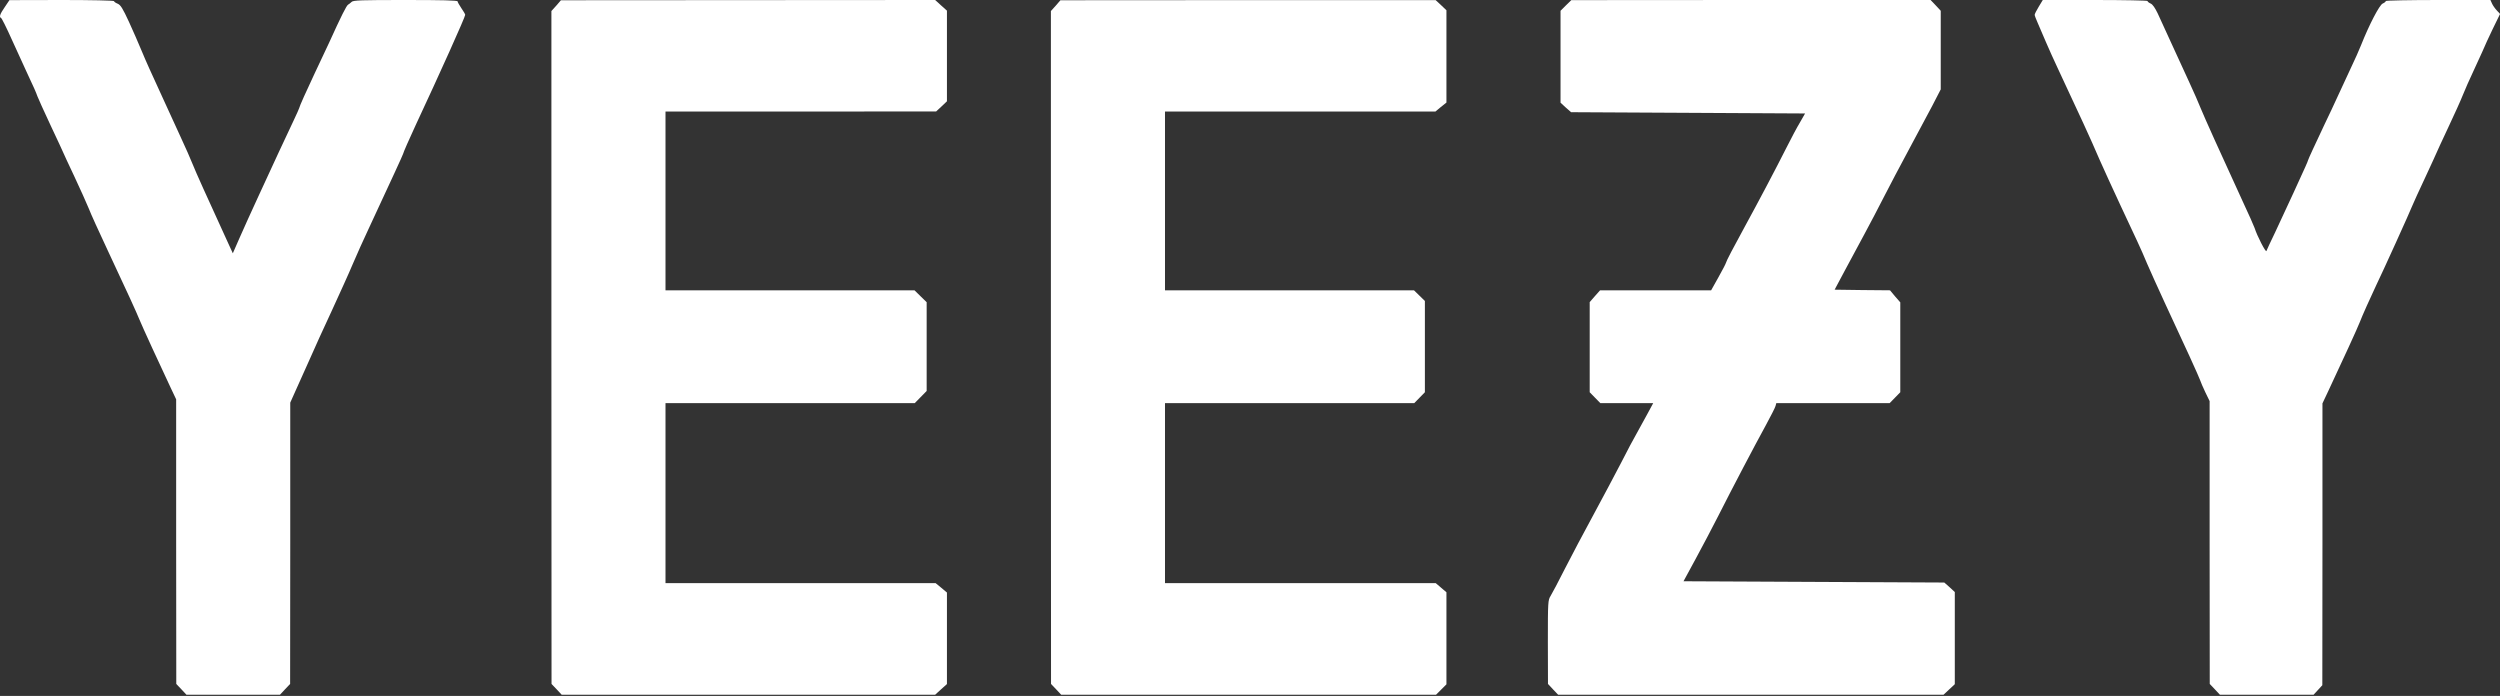 <svg width="467" height="130" viewBox="0 0 467 130" fill="none" xmlns="http://www.w3.org/2000/svg">
<rect x="0" y="0" width="467" height="130" fill="#333333" stroke="none"/>
<g clip-path="url(#clip0_65_163)">
<path d="M0.888 1.326C-0.012 2.628 -0.201 3.197 0.201 3.362C0.32 3.386 1.243 5.233 2.238 7.459C3.256 9.662 4.44 12.29 4.89 13.261C6.311 16.269 6.785 17.382 6.974 17.95C7.069 18.258 8.206 20.745 9.485 23.492C10.763 26.215 11.829 28.488 11.829 28.536C11.829 28.583 12.753 30.549 13.866 32.917C14.979 35.285 16.186 37.985 16.565 38.908C16.921 39.856 18.531 43.384 20.118 46.771C23.765 54.538 25.493 58.327 26.038 59.677C26.488 60.814 30.159 68.794 31.864 72.394L32.906 74.596V101.167L32.929 127.761L33.877 128.756L34.824 129.774H43.562H52.301L53.248 128.756L54.195 127.761L54.219 101.475V75.212L55.024 73.412C55.474 72.441 56.635 69.813 57.629 67.61C58.6 65.384 60.566 61.051 62.01 57.972C63.431 54.87 65.207 50.986 65.894 49.328C66.604 47.67 67.931 44.687 68.854 42.745C72.998 33.84 75.296 28.867 75.296 28.749C75.296 28.583 76.527 25.789 77.616 23.444C82.163 13.711 86.9 3.173 86.9 2.77C86.9 2.652 86.592 2.107 86.189 1.539C85.81 0.971 85.479 0.402 85.479 0.26C85.479 0.071 82.495 -0 75.746 -0C67.481 -0 65.965 0.047 65.681 0.355C65.491 0.544 65.183 0.781 65.018 0.876C64.71 1.065 63.786 2.889 61.442 8.051C60.755 9.543 59.547 12.101 58.766 13.735C57.298 16.837 55.877 20.011 55.877 20.224C55.877 20.295 55.403 21.337 54.835 22.544C54.266 23.752 53.059 26.333 52.135 28.299C51.235 30.241 49.483 34.03 48.251 36.706C47.02 39.382 45.433 42.863 44.746 44.45L43.491 47.315L42.449 45.042C38.566 36.564 36.553 32.112 35.984 30.667C35.629 29.744 34.611 27.47 33.734 25.576C32.858 23.681 31.343 20.389 30.372 18.234C29.401 16.079 28.288 13.64 27.885 12.788C27.506 11.935 26.796 10.348 26.346 9.235C25.896 8.122 24.878 5.825 24.096 4.096C22.912 1.539 22.533 0.923 21.965 0.686C21.61 0.544 21.302 0.331 21.302 0.213C21.302 0.094 16.992 -0 11.545 -0L1.764 0.023L0.888 1.326Z" fill="white"/>
<path d="M103.903 1.065L103.003 2.06V64.911L103.027 127.761L103.974 128.756L104.921 129.774H139.804H174.687L175.776 128.78L176.889 127.785V119.236V110.687L175.847 109.811L174.782 108.935H149.561H124.316V92.121V75.307H147.595H170.874L171.987 74.17L173.1 73.033V64.745V56.456L171.964 55.343L170.827 54.23H147.572H124.316V37.535V20.839H149.608L174.876 20.816L175.895 19.868L176.889 18.921V10.443V1.989L175.776 0.994L174.687 -0L139.733 0.023L104.779 0.047L103.903 1.065Z" fill="white"/>
<path d="M197.208 1.065L196.308 2.06V64.911L196.332 127.761L197.279 128.756L198.226 129.774H233.228H268.253L269.224 128.803L270.195 127.833V119.236V110.64L269.2 109.787L268.205 108.935H242.913H217.621V92.121V75.307H240.9H264.179L265.174 74.289L266.169 73.27V64.745V56.219L265.15 55.225L264.132 54.23H240.877H217.621V37.535V20.839H242.866H268.134L269.153 19.987L270.195 19.158V10.538V1.918L269.2 0.97L268.182 0.023H233.133L198.084 0.047L197.208 1.065Z" fill="white"/>
<path d="M292.502 1.018L291.508 2.013V10.609V19.182L292.479 20.081L293.473 20.958L315.331 21.076L337.189 21.195L336.242 22.852C335.698 23.752 334.561 25.884 333.708 27.589C331.719 31.543 328.427 37.772 325.964 42.271C323.786 46.25 322.46 48.783 322.389 49.139C322.365 49.281 321.749 50.465 320.991 51.815L319.641 54.23H309.269H298.896L297.925 55.32L296.955 56.433V64.863V73.27L297.949 74.289L298.944 75.307H303.893H308.819L307.706 77.367C307.09 78.528 306.19 80.138 305.717 80.99C305.219 81.843 303.917 84.282 302.828 86.437C301.715 88.592 299.394 92.95 297.665 96.147C295.936 99.344 293.521 103.867 292.337 106.211C291.153 108.556 289.945 110.853 289.661 111.303C289.163 112.108 289.14 112.345 289.14 119.947L289.163 127.761L290.111 128.78L291.058 129.774H327.054H363.05L364.115 128.78L365.157 127.809V119.189V110.592L364.186 109.692L363.192 108.816L338.847 108.698L314.479 108.579L316.729 104.435C317.96 102.162 319.878 98.538 320.968 96.383C323.502 91.363 327.693 83.382 329.848 79.451C330.772 77.746 331.601 76.136 331.672 75.828L331.814 75.307H342.399H352.985L353.98 74.289L354.974 73.27V64.887V56.48L354.003 55.367L353.056 54.23L347.87 54.183L342.707 54.112L344.602 50.56C345.644 48.594 347.302 45.516 348.296 43.692C349.291 41.868 350.901 38.766 351.896 36.824C352.89 34.859 354.974 30.928 356.514 28.062C358.053 25.197 360.042 21.455 360.942 19.774L362.529 16.695V9.354V2.013L361.581 0.994L360.634 -0H327.077L293.521 0.023L292.502 1.018Z" fill="white"/>
<path d="M380.835 1.255C380.409 1.941 380.077 2.628 380.077 2.77C380.077 2.912 380.338 3.599 380.646 4.286C380.953 4.996 381.64 6.583 382.161 7.814C382.682 9.046 383.724 11.343 384.458 12.906C385.192 14.469 386.329 16.908 386.992 18.353C387.655 19.774 388.626 21.905 389.195 23.089C389.739 24.25 390.45 25.86 390.805 26.641C392.581 30.762 394.404 34.764 399.259 45.113C399.804 46.273 400.633 48.144 401.083 49.257C401.556 50.37 403.048 53.662 404.398 56.599C408.163 64.65 410.768 70.381 410.982 71.02C411.076 71.352 411.526 72.347 411.953 73.27L412.758 74.928V101.357L412.781 127.761L413.729 128.756L414.676 129.774H423.414H432.177L433.005 128.875L433.811 127.998L433.834 101.664V75.354L434.995 72.891C437.292 68.013 440.536 60.956 440.82 60.151C441.152 59.227 442.975 55.178 443.899 53.236C444.894 51.223 450.317 39.264 450.648 38.364C450.838 37.914 451.903 35.522 453.064 33.083C454.2 30.62 455.148 28.583 455.148 28.536C455.148 28.488 456.119 26.404 457.303 23.871C458.487 21.36 459.718 18.637 460.026 17.832C460.334 17.027 461.376 14.658 462.371 12.551C463.341 10.443 464.147 8.691 464.147 8.643C464.147 8.596 464.786 7.199 465.568 5.565L467.012 2.605L466.396 1.941C466.065 1.586 465.662 1.018 465.496 0.639L465.212 -0H455.456C450.08 -0 445.675 0.094 445.675 0.189C445.675 0.307 445.415 0.521 445.083 0.663C444.467 0.947 442.573 4.594 441.057 8.407C440.702 9.306 439.873 11.177 439.21 12.551C438.571 13.924 437.481 16.269 436.794 17.761C436.108 19.253 434.971 21.715 434.237 23.207C432.413 27.068 431.206 29.672 431.135 29.957C431.064 30.241 430.803 30.833 428.435 35.995C427.393 38.269 425.854 41.584 425.025 43.337C424.172 45.089 423.438 46.7 423.367 46.889C423.249 47.221 421.615 44.047 421.165 42.603C421.07 42.295 420.028 39.95 418.844 37.416C414.747 28.512 411.763 21.881 411.1 20.247C410.745 19.324 409.774 17.145 408.969 15.393C408.163 13.64 406.672 10.372 405.653 8.17C404.635 5.944 403.475 3.41 403.072 2.534C402.575 1.492 402.125 0.828 401.746 0.663C401.414 0.521 401.154 0.307 401.154 0.189C401.154 0.094 396.749 -0 391.373 -0H381.593L380.835 1.255Z" fill="white"/>
</g>
<defs>
<clipPath id="clip0_65_163">
<rect width="467" height="129.775" fill="white"/>
</clipPath>
</defs>
</svg>
